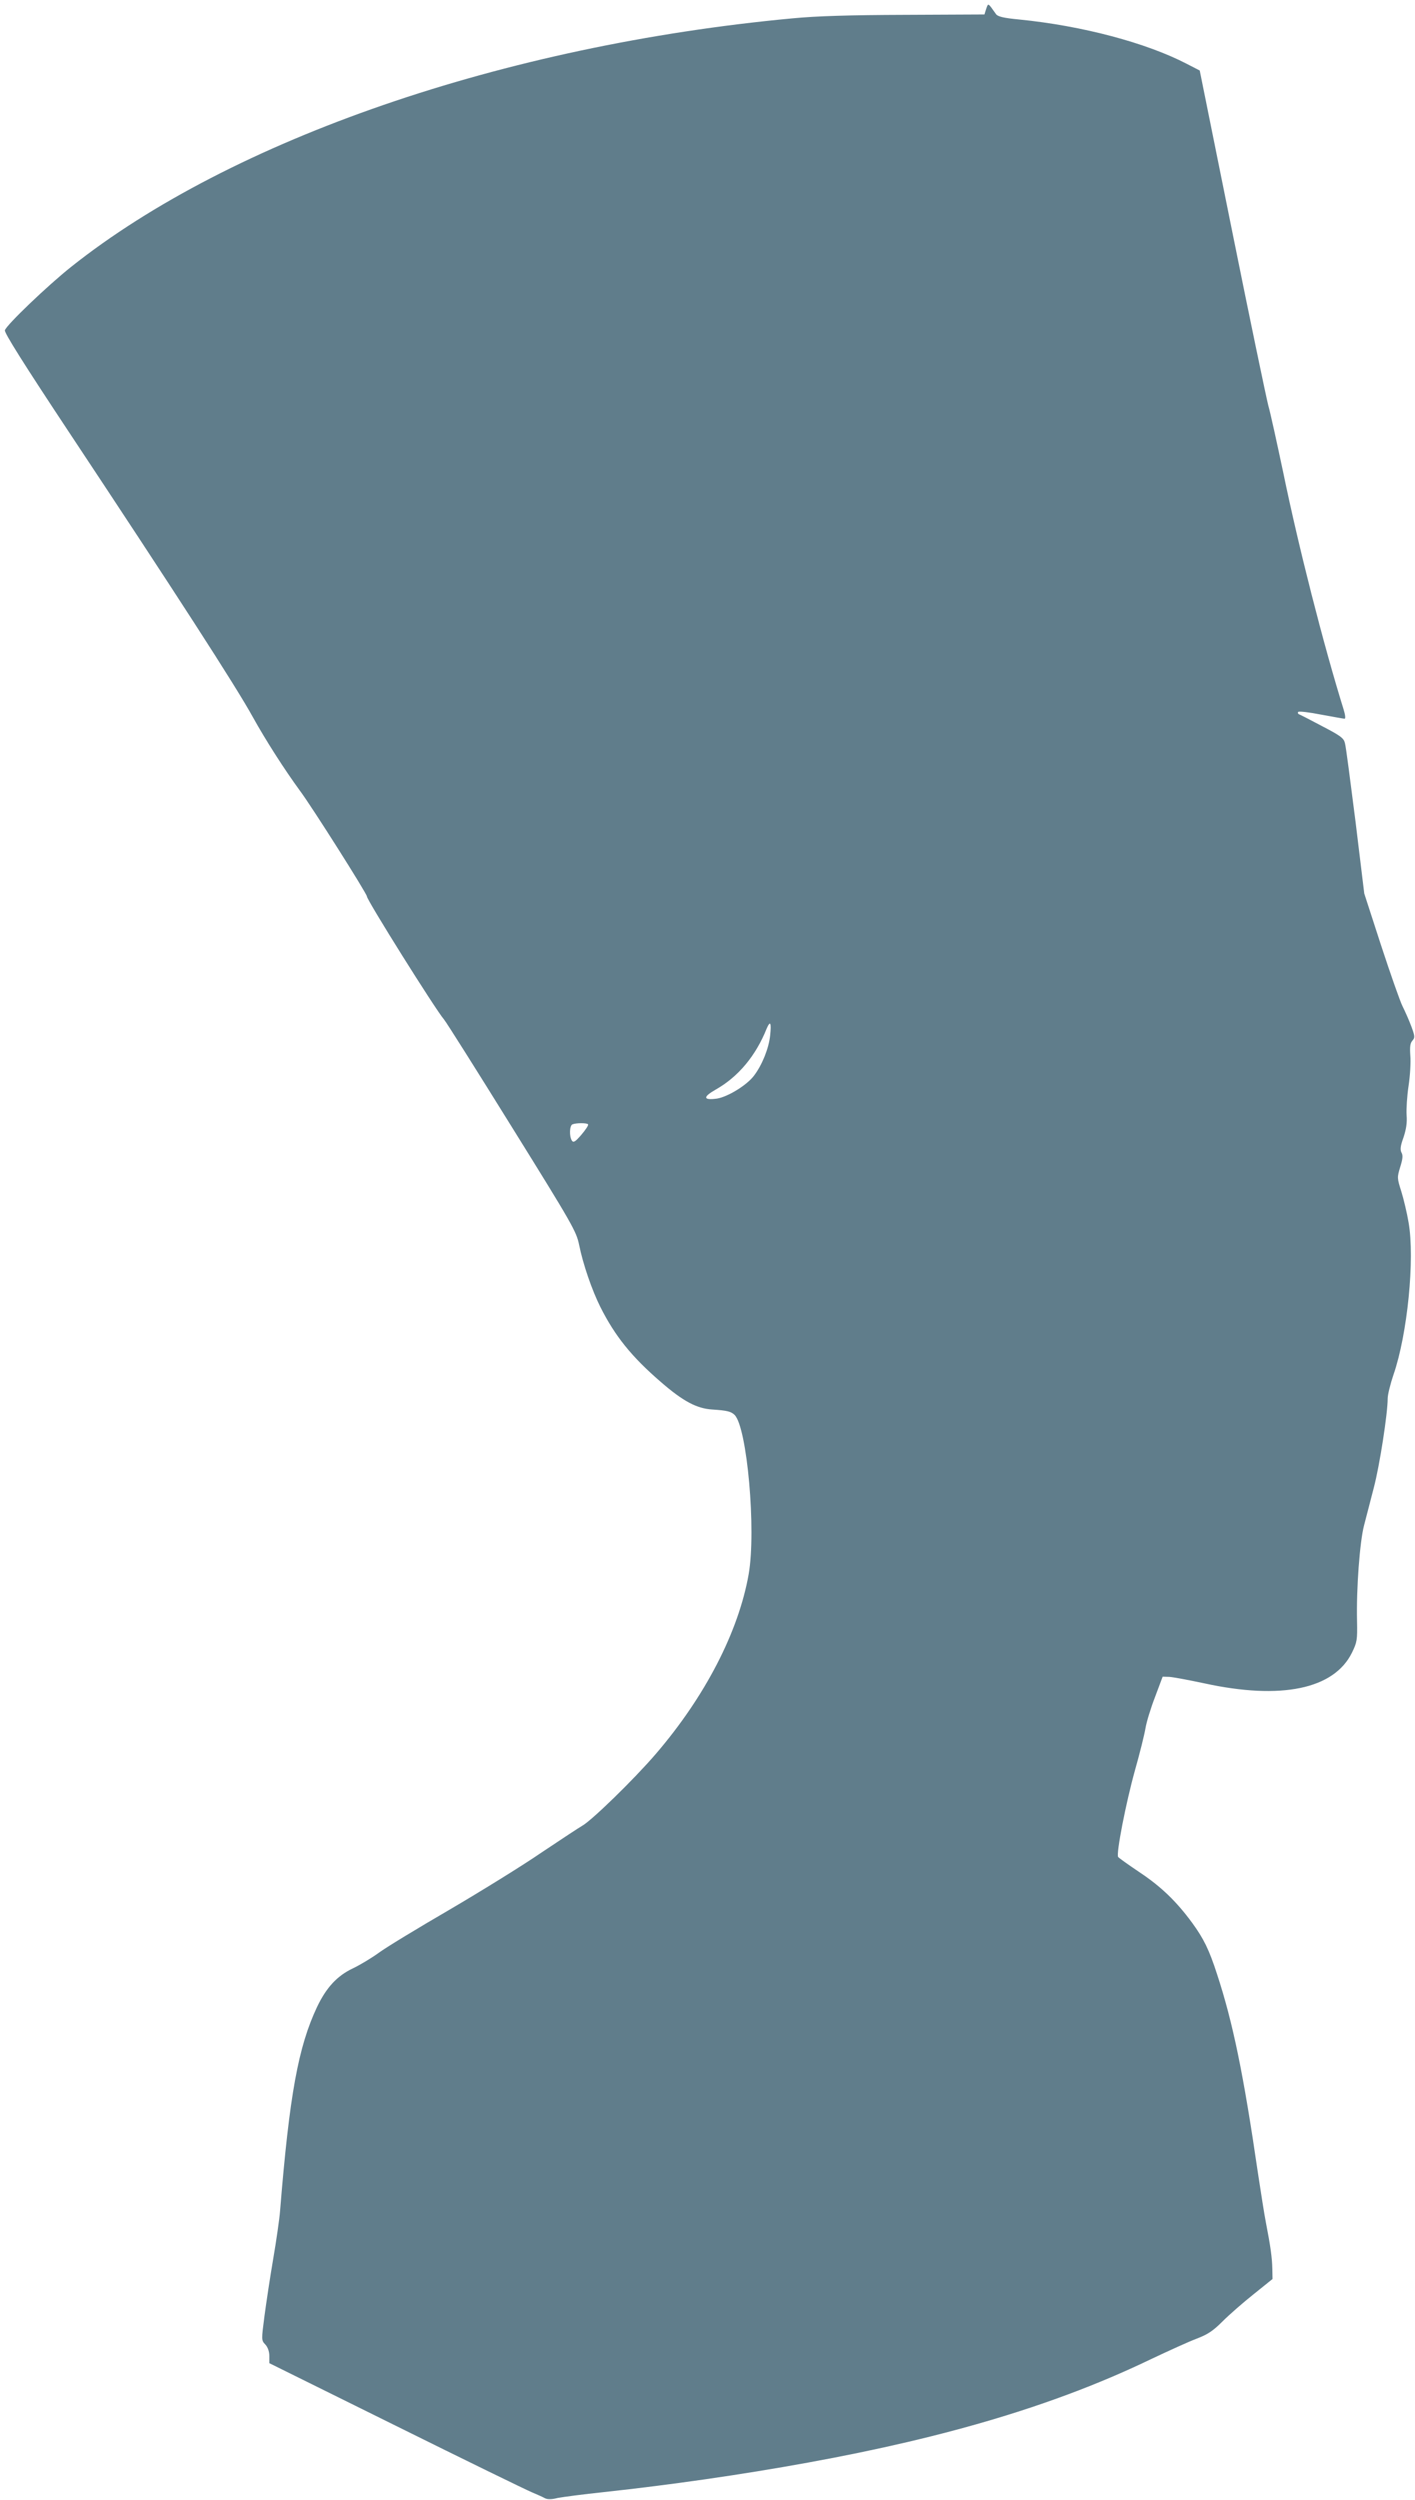 <?xml version="1.0" standalone="no"?>
<!DOCTYPE svg PUBLIC "-//W3C//DTD SVG 20010904//EN"
 "http://www.w3.org/TR/2001/REC-SVG-20010904/DTD/svg10.dtd">
<svg version="1.0" xmlns="http://www.w3.org/2000/svg"
 width="725pt" height="1280pt" viewBox="0 0 725 1280"
 preserveAspectRatio="xMidYMid meet">
<g transform="translate(0,1280) scale(0.1,-0.1)"
fill="#607d8b" stroke="none">
<path d="M5053 12755 l-9 -29 -405 -2 c-285 -1 -455 -6 -579 -18 -1478 -138
-2873 -619 -3695 -1272 -122 -97 -331 -297 -340 -325 -4 -12 96 -171 328 -521
540 -814 855 -1301 941 -1457 67 -121 164 -272 243 -380 62 -83 343 -527 343
-541 0 -19 353 -582 395 -630 12 -14 169 -263 349 -553 308 -495 329 -532 343
-600 20 -100 66 -233 109 -319 75 -149 160 -255 311 -385 113 -98 183 -135
262 -140 76 -5 97 -10 115 -28 64 -64 111 -591 72 -815 -52 -295 -223 -627
-478 -923 -111 -129 -329 -341 -376 -366 -14 -8 -107 -69 -207 -136 -99 -68
-313 -200 -475 -295 -162 -94 -325 -193 -361 -220 -36 -26 -96 -62 -132 -79
-80 -38 -135 -98 -182 -196 -97 -205 -142 -452 -190 -1045 -3 -41 -19 -151
-35 -245 -16 -93 -36 -226 -45 -294 -16 -122 -16 -124 4 -145 13 -14 21 -36
21 -59 l0 -37 647 -320 c357 -177 671 -330 698 -341 28 -12 58 -25 68 -31 13
-6 35 -6 65 2 26 5 133 19 237 30 342 37 705 89 1045 151 721 131 1278 299
1756 529 89 42 194 90 234 105 58 22 85 40 134 89 34 34 105 96 159 139 l97
78 -1 52 c-1 56 -10 120 -33 237 -8 41 -26 156 -41 255 -74 507 -128 769 -209
1016 -41 127 -69 183 -128 264 -80 109 -159 185 -267 257 -58 39 -109 75 -112
80 -11 17 40 278 86 443 25 88 49 185 54 216 5 31 27 103 49 160 l39 104 34
-1 c19 -1 99 -16 179 -33 394 -86 665 -30 757 157 26 53 28 65 26 162 -4 166
14 406 36 490 11 41 33 128 50 193 30 114 71 380 71 456 0 20 14 76 30 123 71
205 110 592 77 779 -8 48 -25 119 -37 158 -22 69 -22 72 -6 125 13 41 15 60 7
74 -8 15 -6 34 10 78 14 42 19 75 16 114 -2 30 2 98 10 150 8 52 12 122 9 155
-3 45 -1 64 11 77 13 15 13 22 -6 73 -11 30 -32 77 -45 103 -13 26 -62 166
-110 312 l-86 265 -45 370 c-26 204 -49 384 -54 400 -6 26 -23 38 -117 87 -60
32 -113 59 -119 61 -5 3 -7 8 -3 12 4 4 57 -2 117 -14 61 -11 115 -21 120 -21
6 0 4 19 -5 48 -104 335 -230 829 -309 1212 -32 151 -66 307 -77 345 -10 39
-94 440 -185 892 l-166 822 -66 34 c-208 108 -536 195 -857 227 -83 8 -112 15
-121 28 -42 59 -39 58 -50 27z m-1107 -5257 c-7 -66 -41 -151 -83 -206 -37
-49 -134 -108 -189 -117 -72 -10 -74 8 -7 46 115 65 205 172 261 312 19 44 25
31 18 -35z m-933 -455 c3 -5 -13 -28 -34 -53 -32 -37 -41 -42 -49 -30 -14 22
-12 77 3 83 19 8 75 8 80 0z"/>
</g>
</svg>
